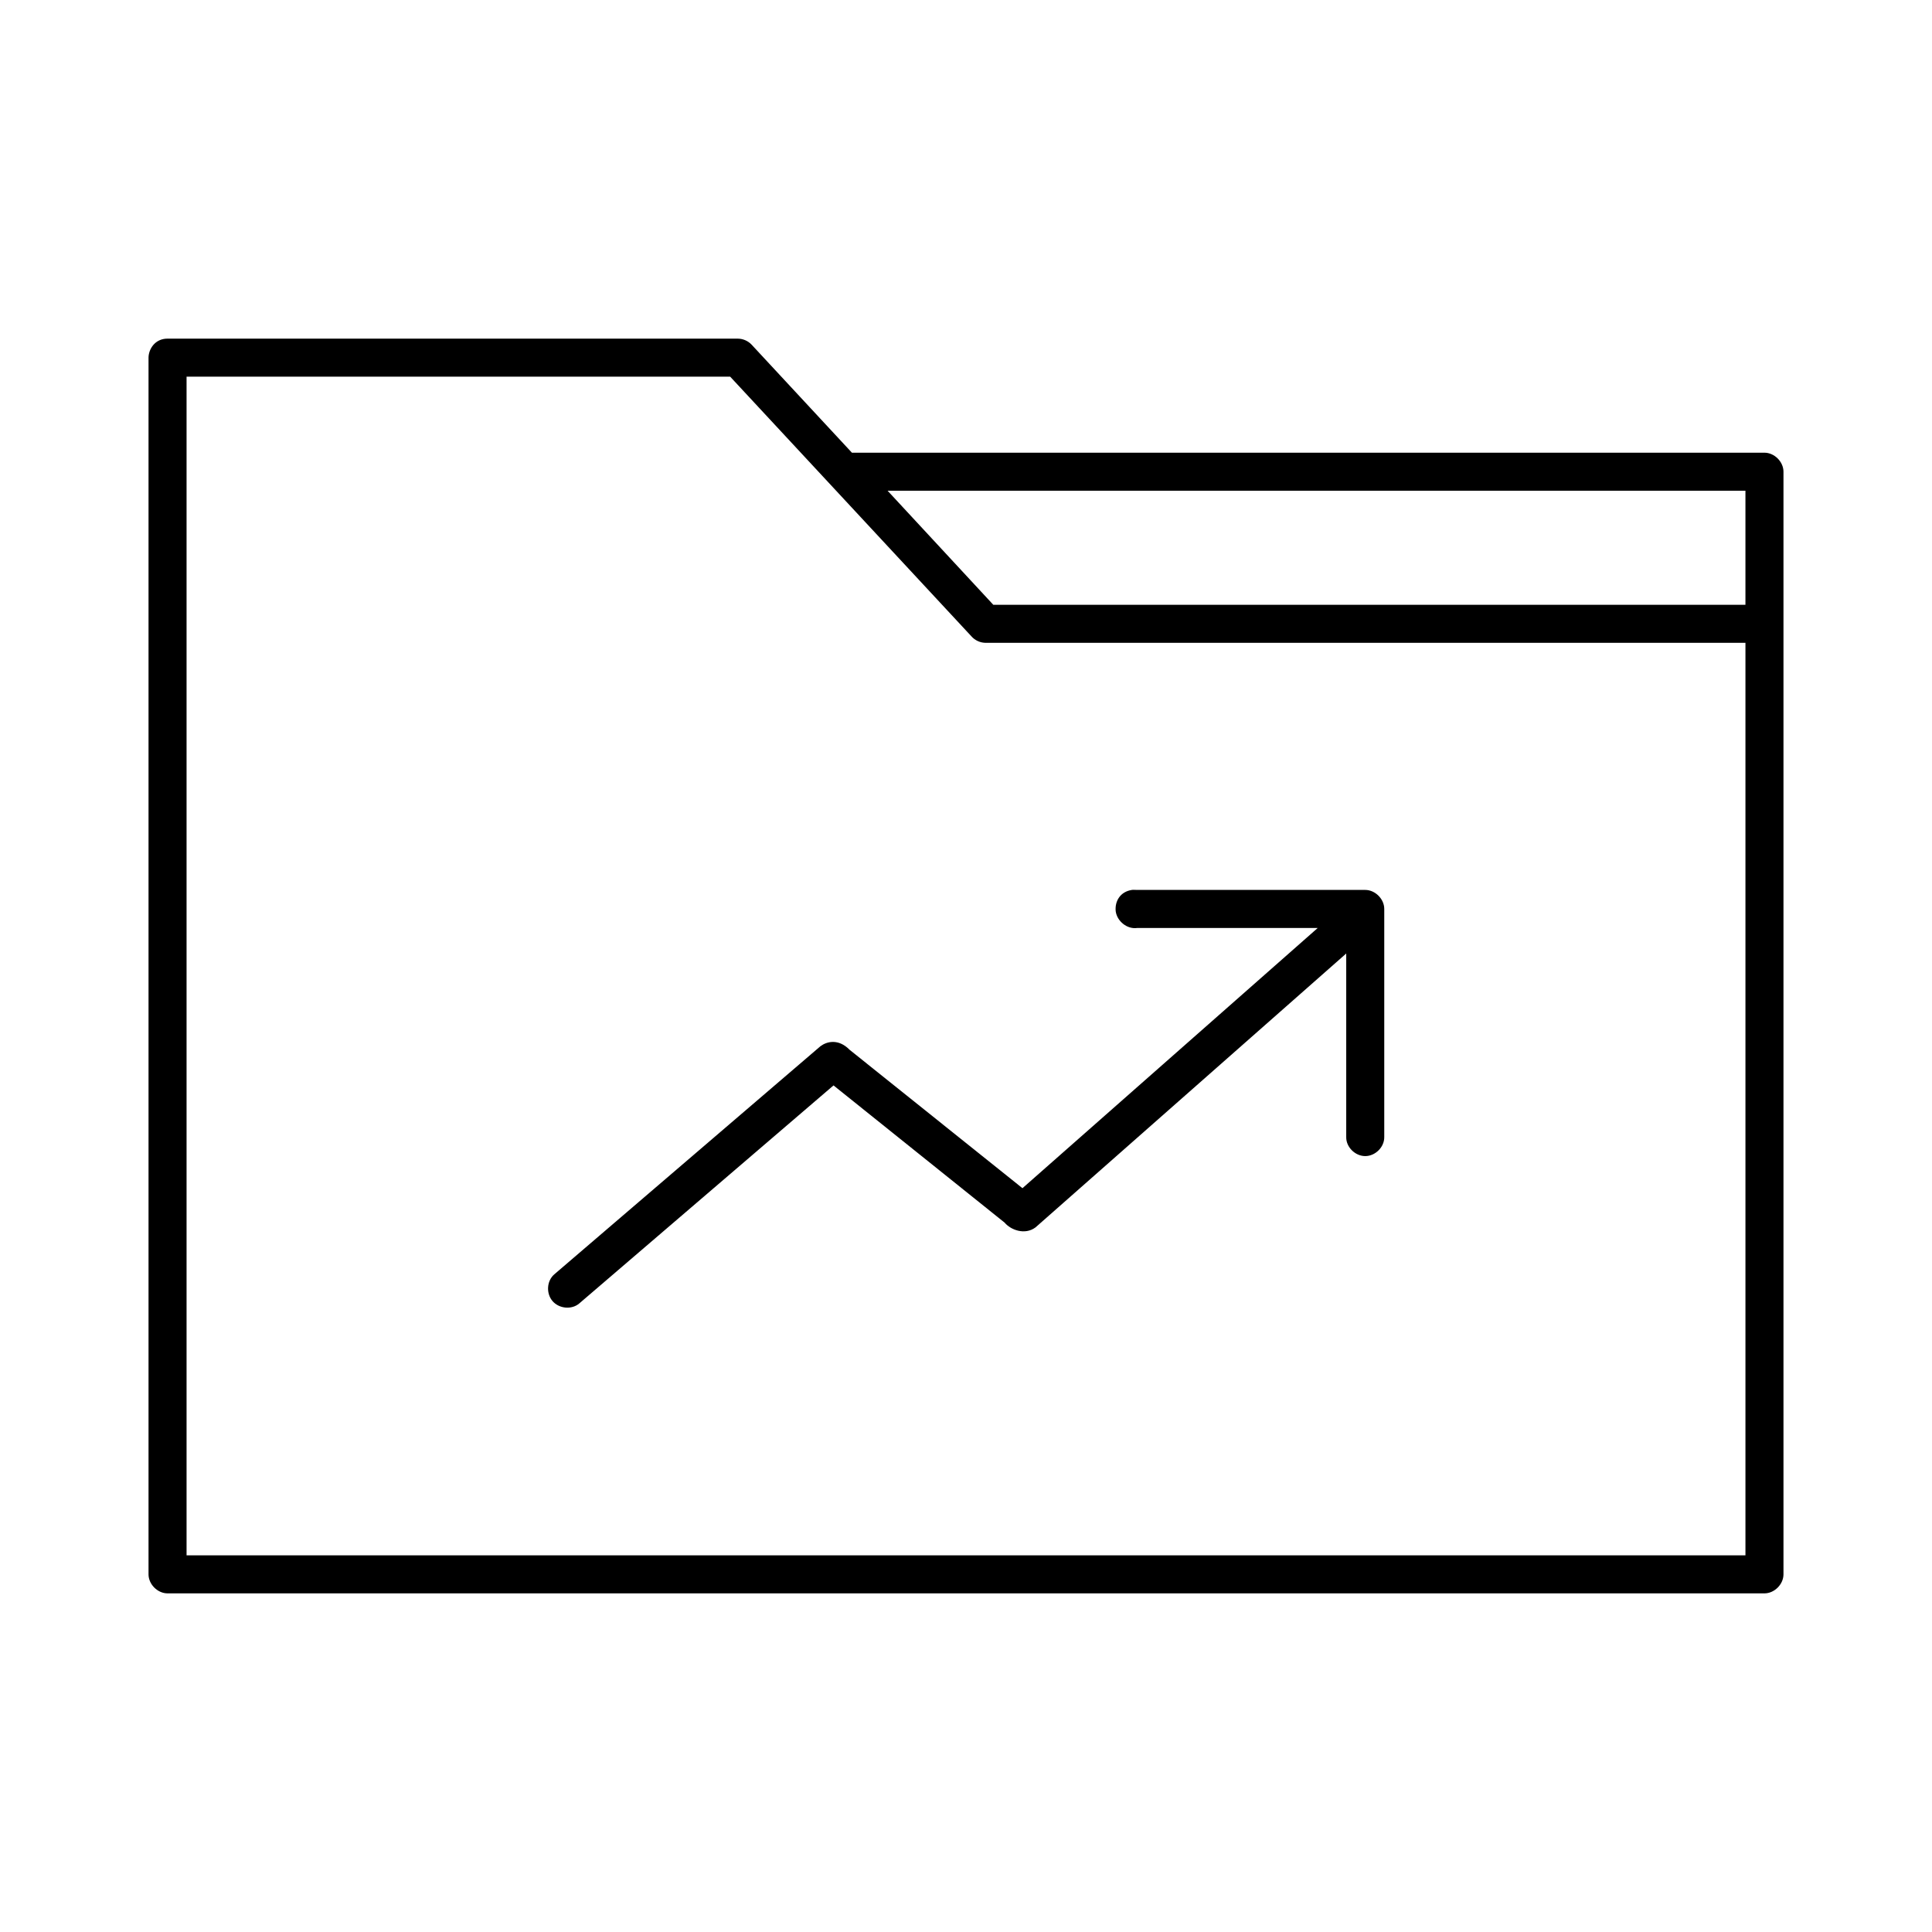 <?xml version="1.0" encoding="UTF-8"?>
<!-- Uploaded to: SVG Repo, www.svgrepo.com, Generator: SVG Repo Mixer Tools -->
<svg fill="#000000" width="800px" height="800px" version="1.1" viewBox="144 144 512 512" xmlns="http://www.w3.org/2000/svg">
 <path d="m188.4 233.74c-3.356 0-5.019 2.805-5.039 5.039v322.44c0 2.637 2.398 5.039 5.039 5.039h423.2c2.637 0 5.039-2.398 5.039-5.039v-292.21c0-2.637-2.398-5.039-5.039-5.039h-241.83l-26.605-28.652c-0.93-0.98-2.269-1.562-3.621-1.574zm5.039 10.078h144.06l63.922 68.801c0.902 1.039 2.246 1.684 3.621 1.73h201.52v241.83h-413.12v-312.36zm185.78 30.23h227.34v30.23h-199.32zm64.707 105.8c-2.965 0.449-4.539 2.883-4.25 5.668 0.371 2.637 3.031 4.781 5.668 4.41h47.863l-78.246 68.957-45.816-36.684c-2.957-3.019-6.043-2.199-7.715-0.945l-70.535 60.457c-2.019 1.73-2.203 5.066-0.473 7.086s5.066 2.359 7.086 0.629l67.383-57.781 45.344 36.367c1.586 1.906 5.344 3.387 8.188 1.258l82.34-72.582v48.648c-0.051 2.66 2.375 5.039 5.039 5.039 2.664 0 5.074-2.375 5.039-5.039v-60.457c0-2.637-2.398-5.039-5.039-5.039h-60.457c-0.473 0-0.992-0.066-1.418 0z"/>
</svg>